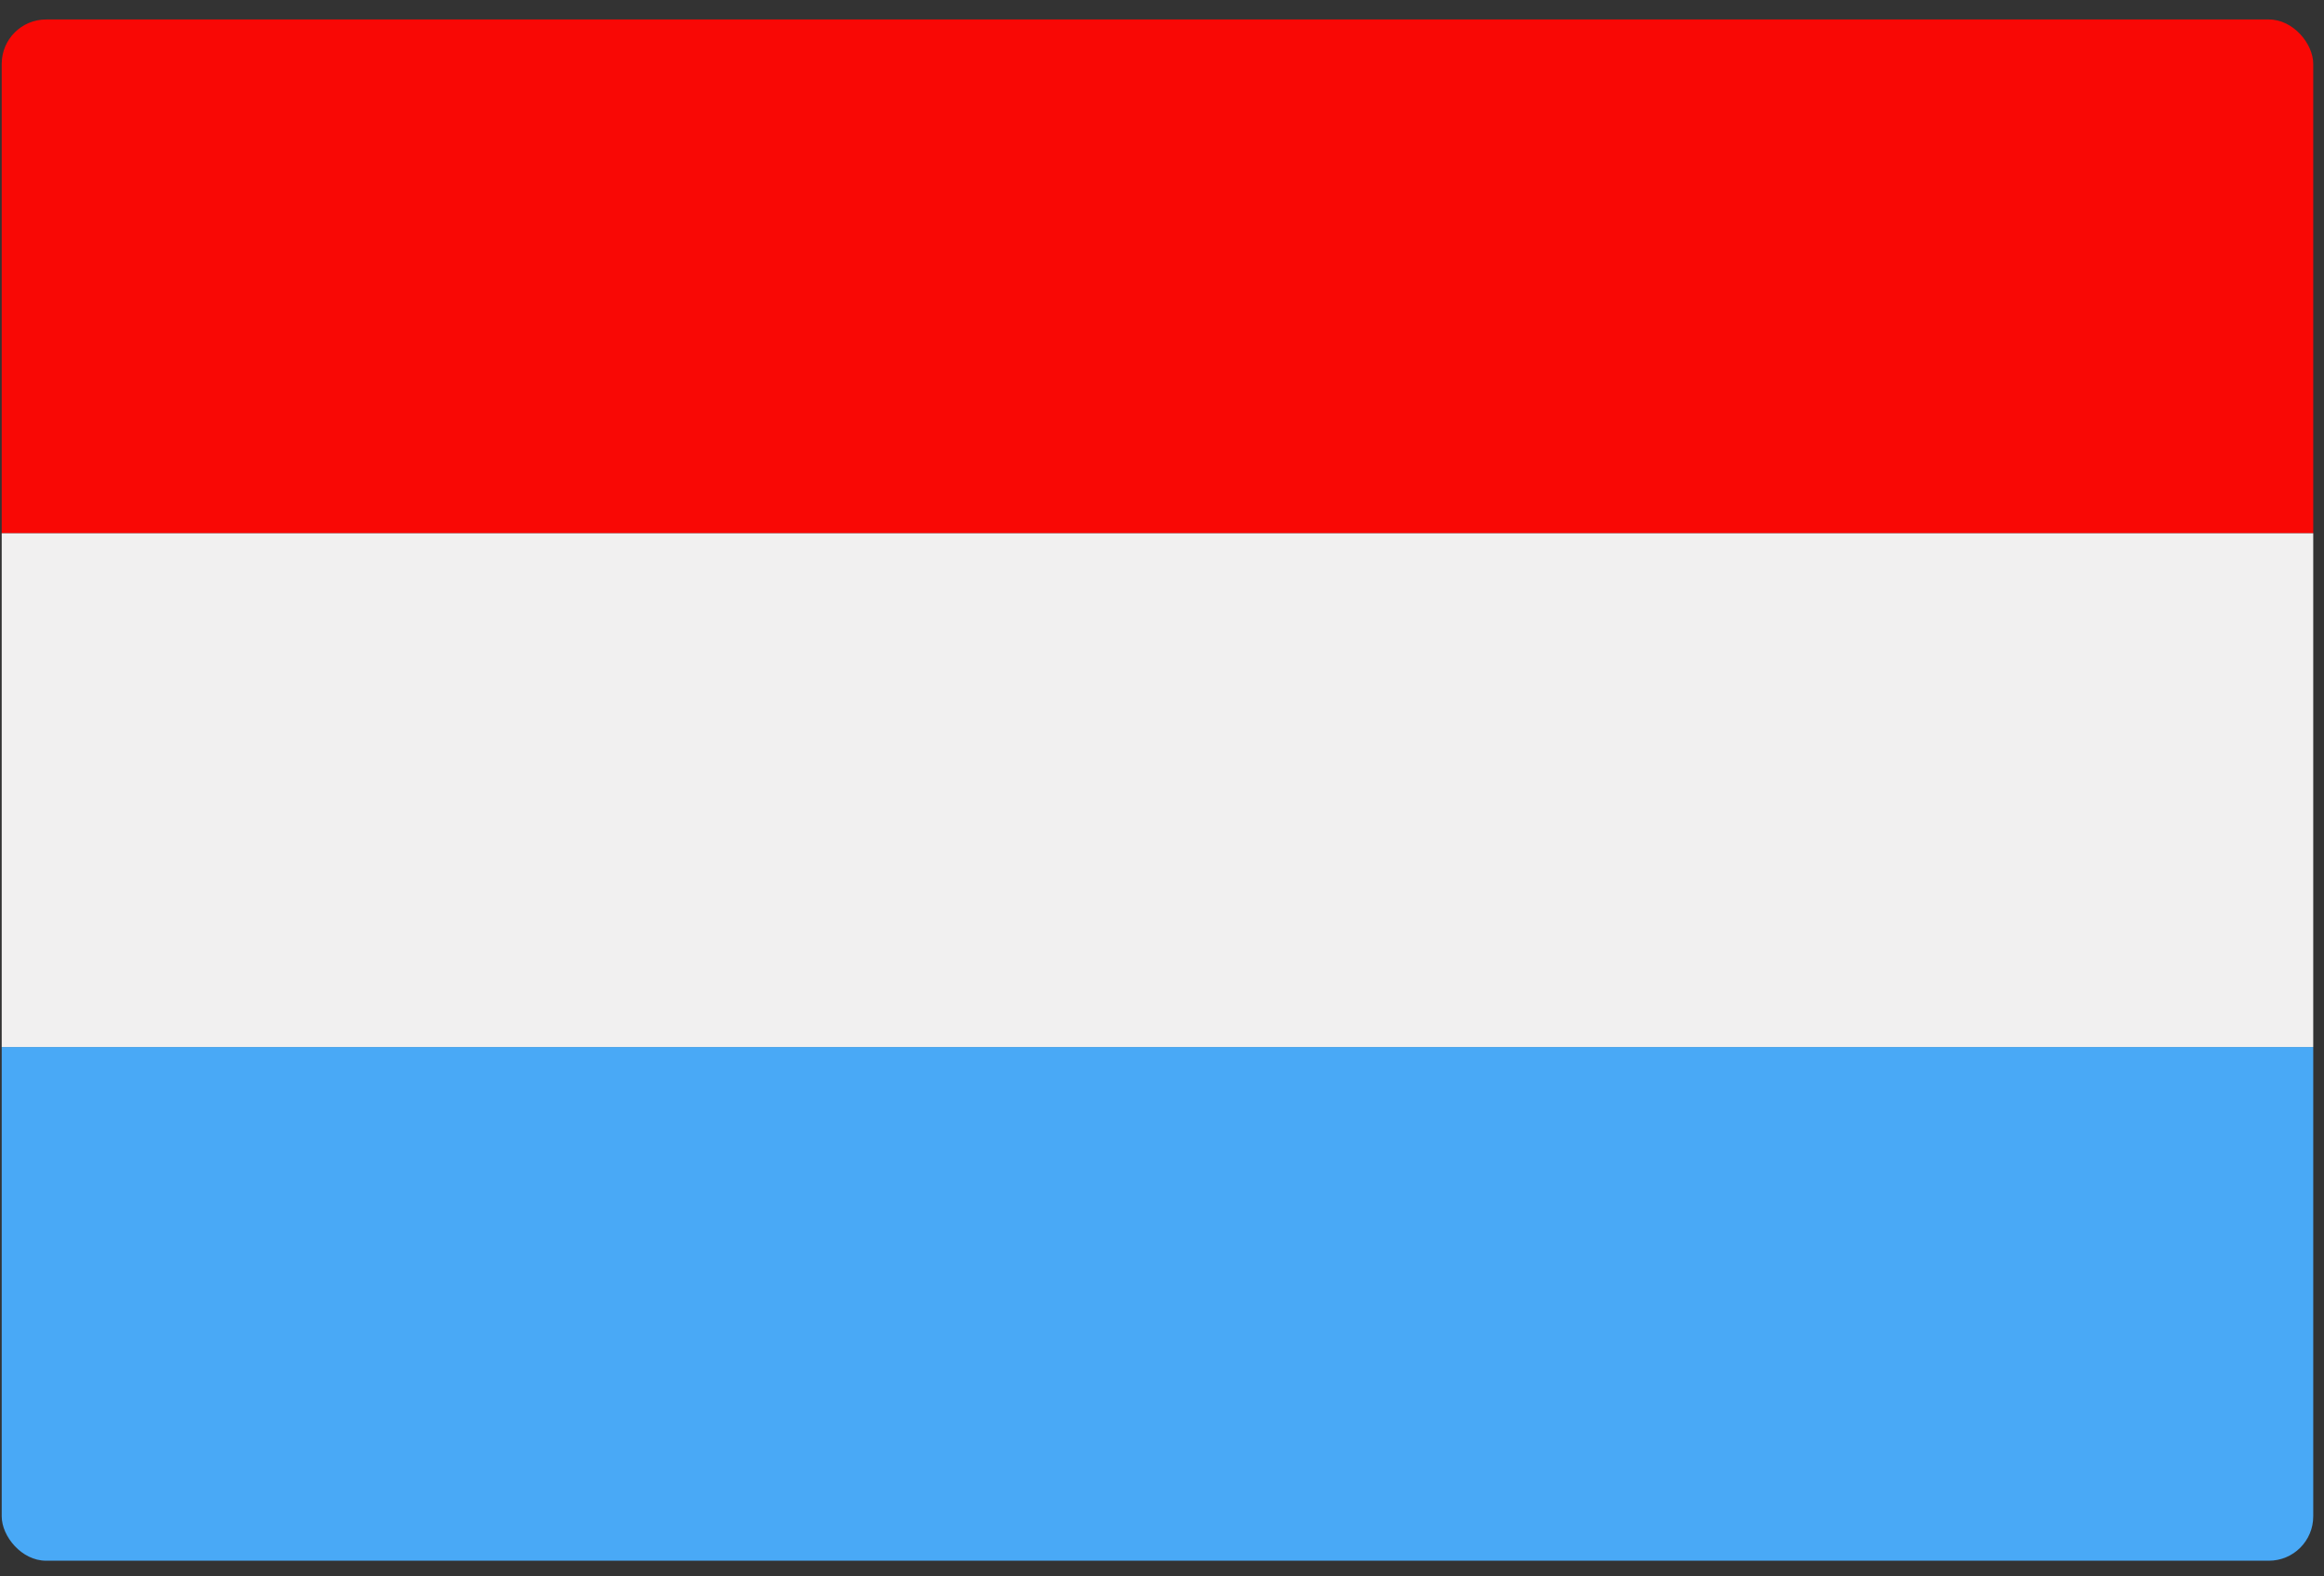 <svg width="87" height="59" viewBox="0 0 87 59" fill="none" xmlns="http://www.w3.org/2000/svg">
<rect x="0" y="0" width="87" height="59" fill="#333333" stroke="none"/>
<g clip-path="url(#clip0_441_9554)">
<path d="M0.064 58.414H86.597V39.188H0.064V58.414Z" fill="#49A9F6"/>
<path d="M0.064 19.959H86.597V0.729H0.064V19.959Z" fill="#F90805"/>
<path d="M0.064 39.188H86.597V19.959H0.064V39.188Z" fill="#F1F0F0"/>
</g>
<defs>
<clipPath id="clip0_441_9554">
<rect x="0.064" y="0.729" width="86.533" height="57.685" rx="1.66" fill="white"/>
</clipPath>
</defs>
</svg>
